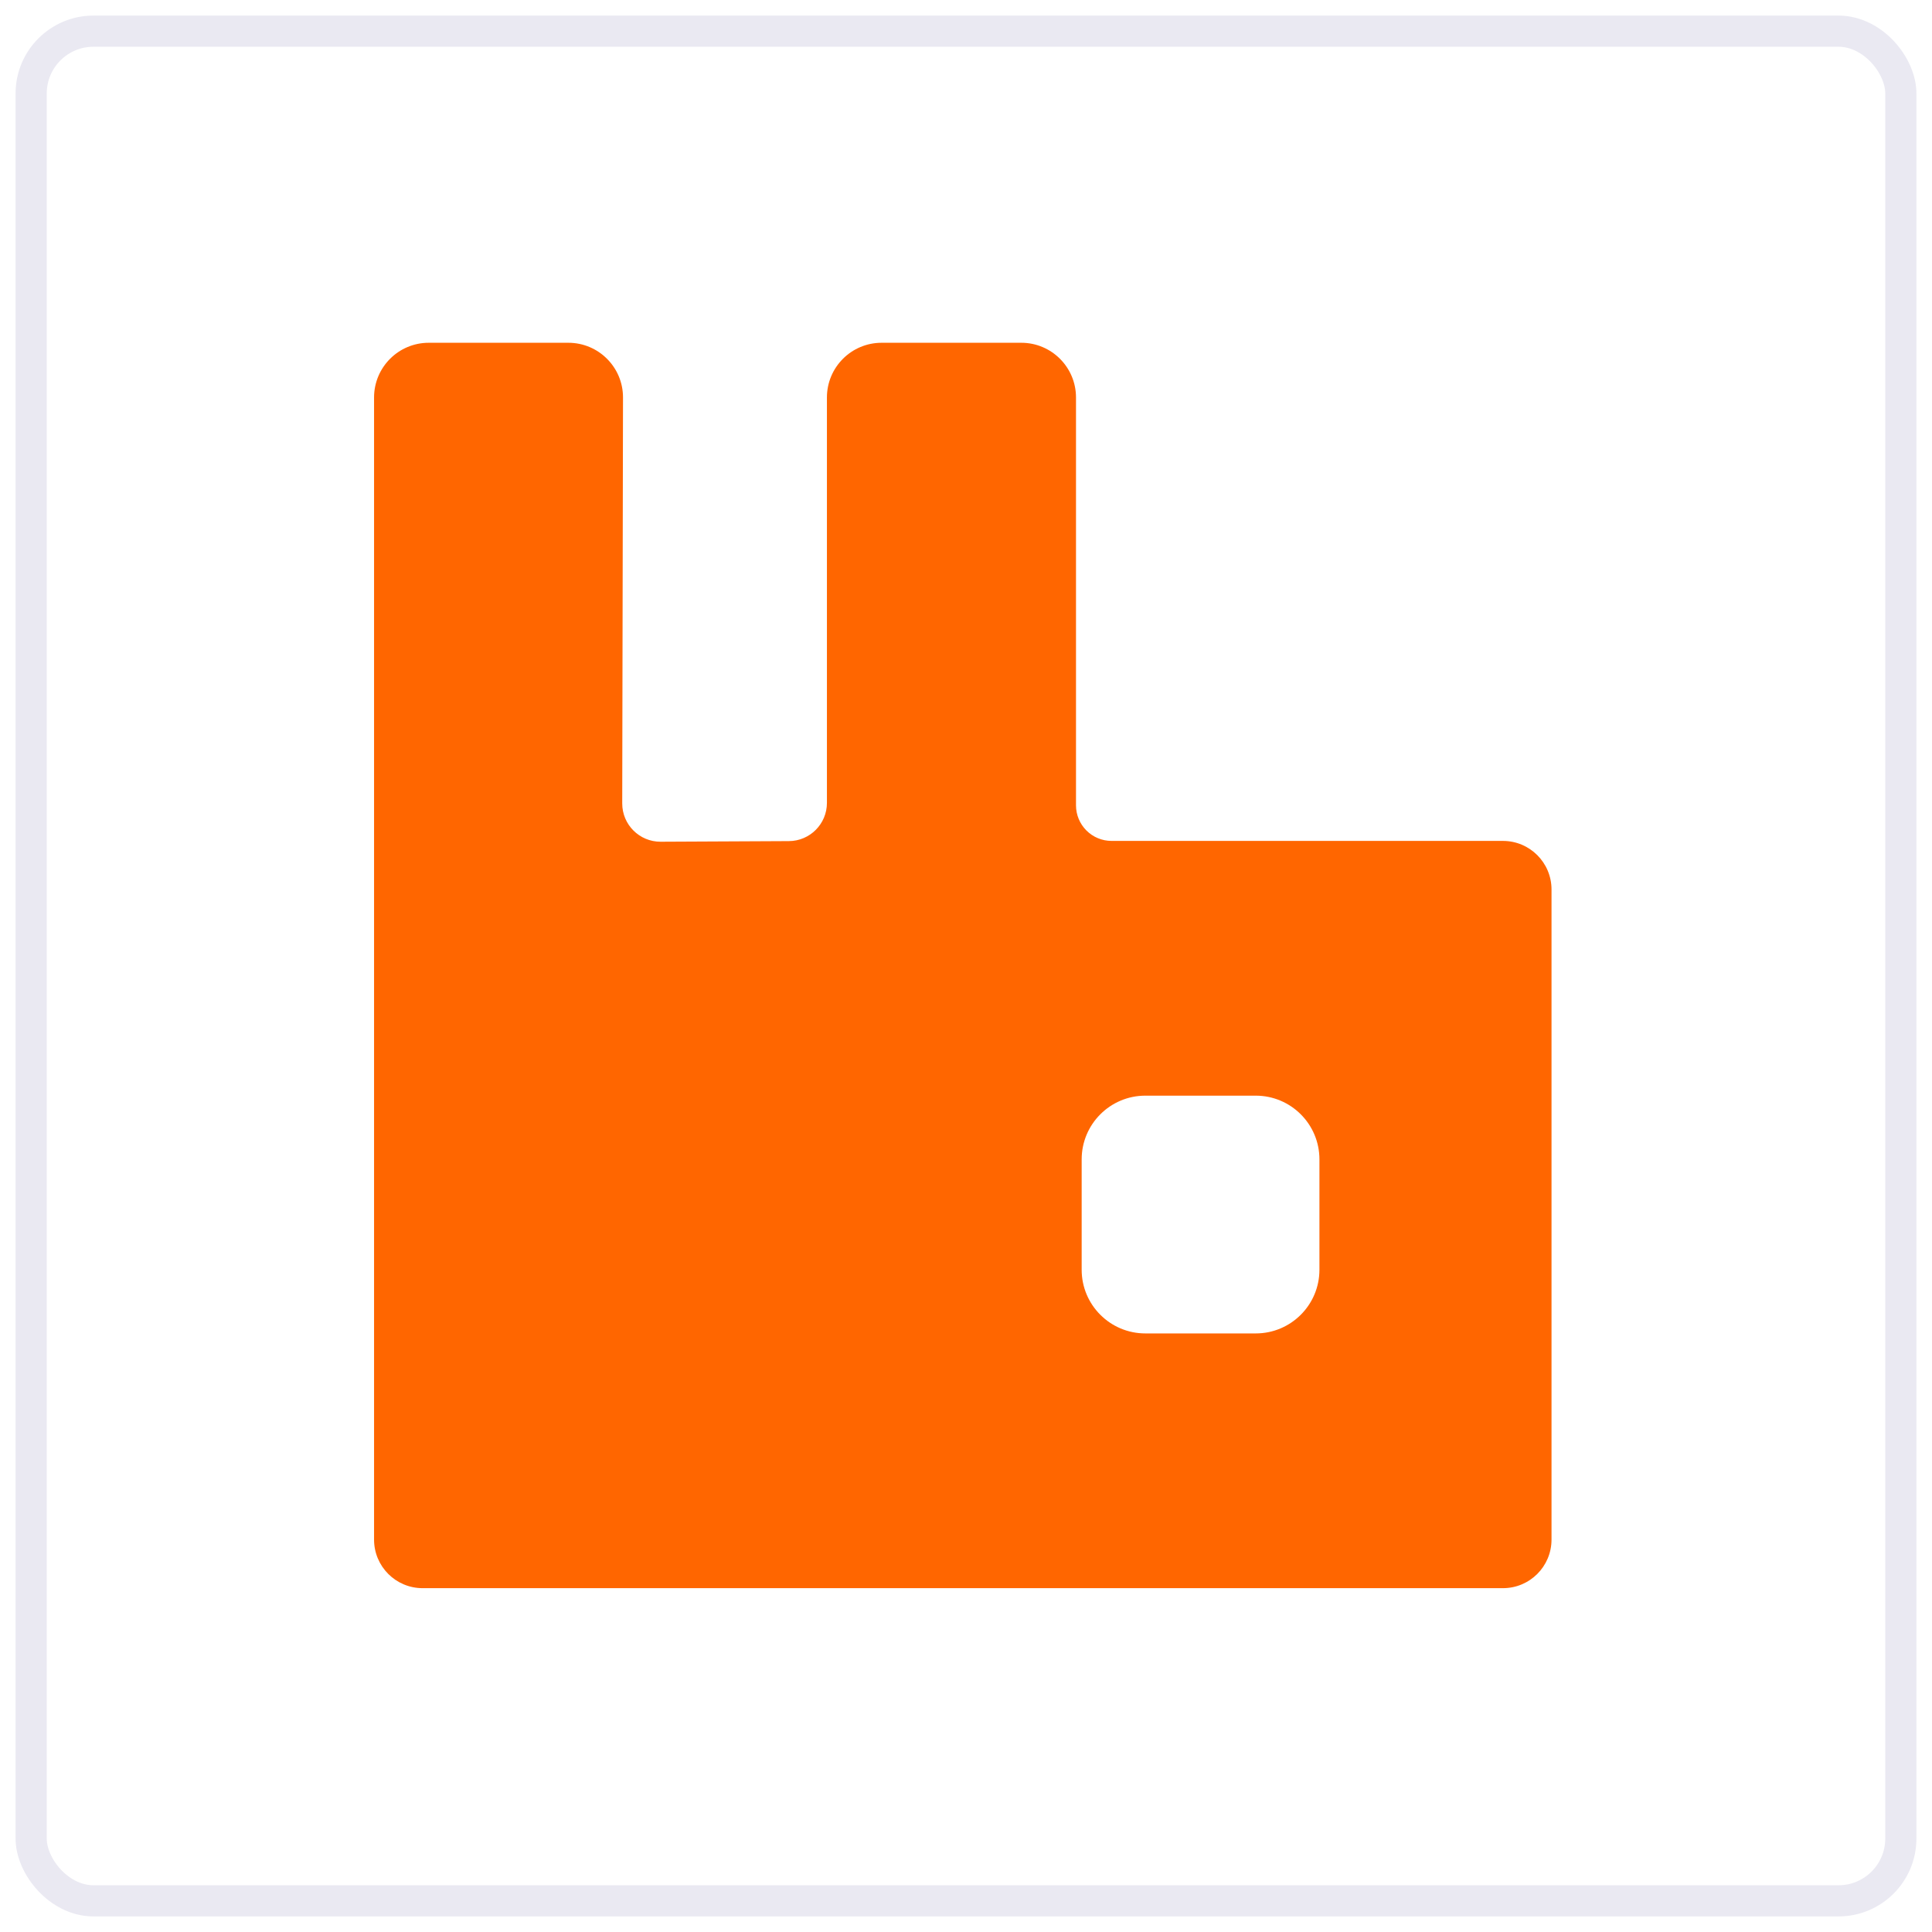 <svg xmlns="http://www.w3.org/2000/svg" width="62" height="62" viewBox="0 0 62 62" fill="none"><g clip-path="url(#clip0_1060_907)"><path d="M48.231 26.986H35.672C35.369 26.986 35.079 26.866 34.865 26.652C34.651 26.438 34.53 26.148 34.53 25.845V12.756C34.53 11.786 33.744 11 32.775 11H28.292C27.322 11 26.537 11.786 26.537 12.756V25.766C26.537 26.441 25.991 26.989 25.316 26.992L21.2 27.012C20.52 27.015 19.967 26.463 19.968 25.783L19.993 12.758C19.996 11.788 19.209 11 18.239 11H13.759C12.789 11 12.004 11.786 12.004 12.756V49.407C12.004 50.269 12.701 50.966 13.562 50.966H48.231C49.092 50.966 49.79 50.269 49.79 49.407V28.545C49.79 27.684 49.092 26.986 48.231 26.986ZM42.342 40.748C42.342 41.876 41.427 42.791 40.298 42.791H36.755C35.627 42.791 34.712 41.876 34.712 40.748V37.205C34.712 36.076 35.627 35.161 36.755 35.161H40.298C41.427 35.161 42.342 36.076 42.342 37.205V40.748Z" fill="#FF6600"></path></g><rect x="1" y="1" width="60" height="60" rx="2" stroke="#EAE9F2"></rect><defs><clipPath id="clip0_1060_907"><rect width="37.792" height="40" fill="white" transform="translate(12 11)"></rect></clipPath></defs></svg>